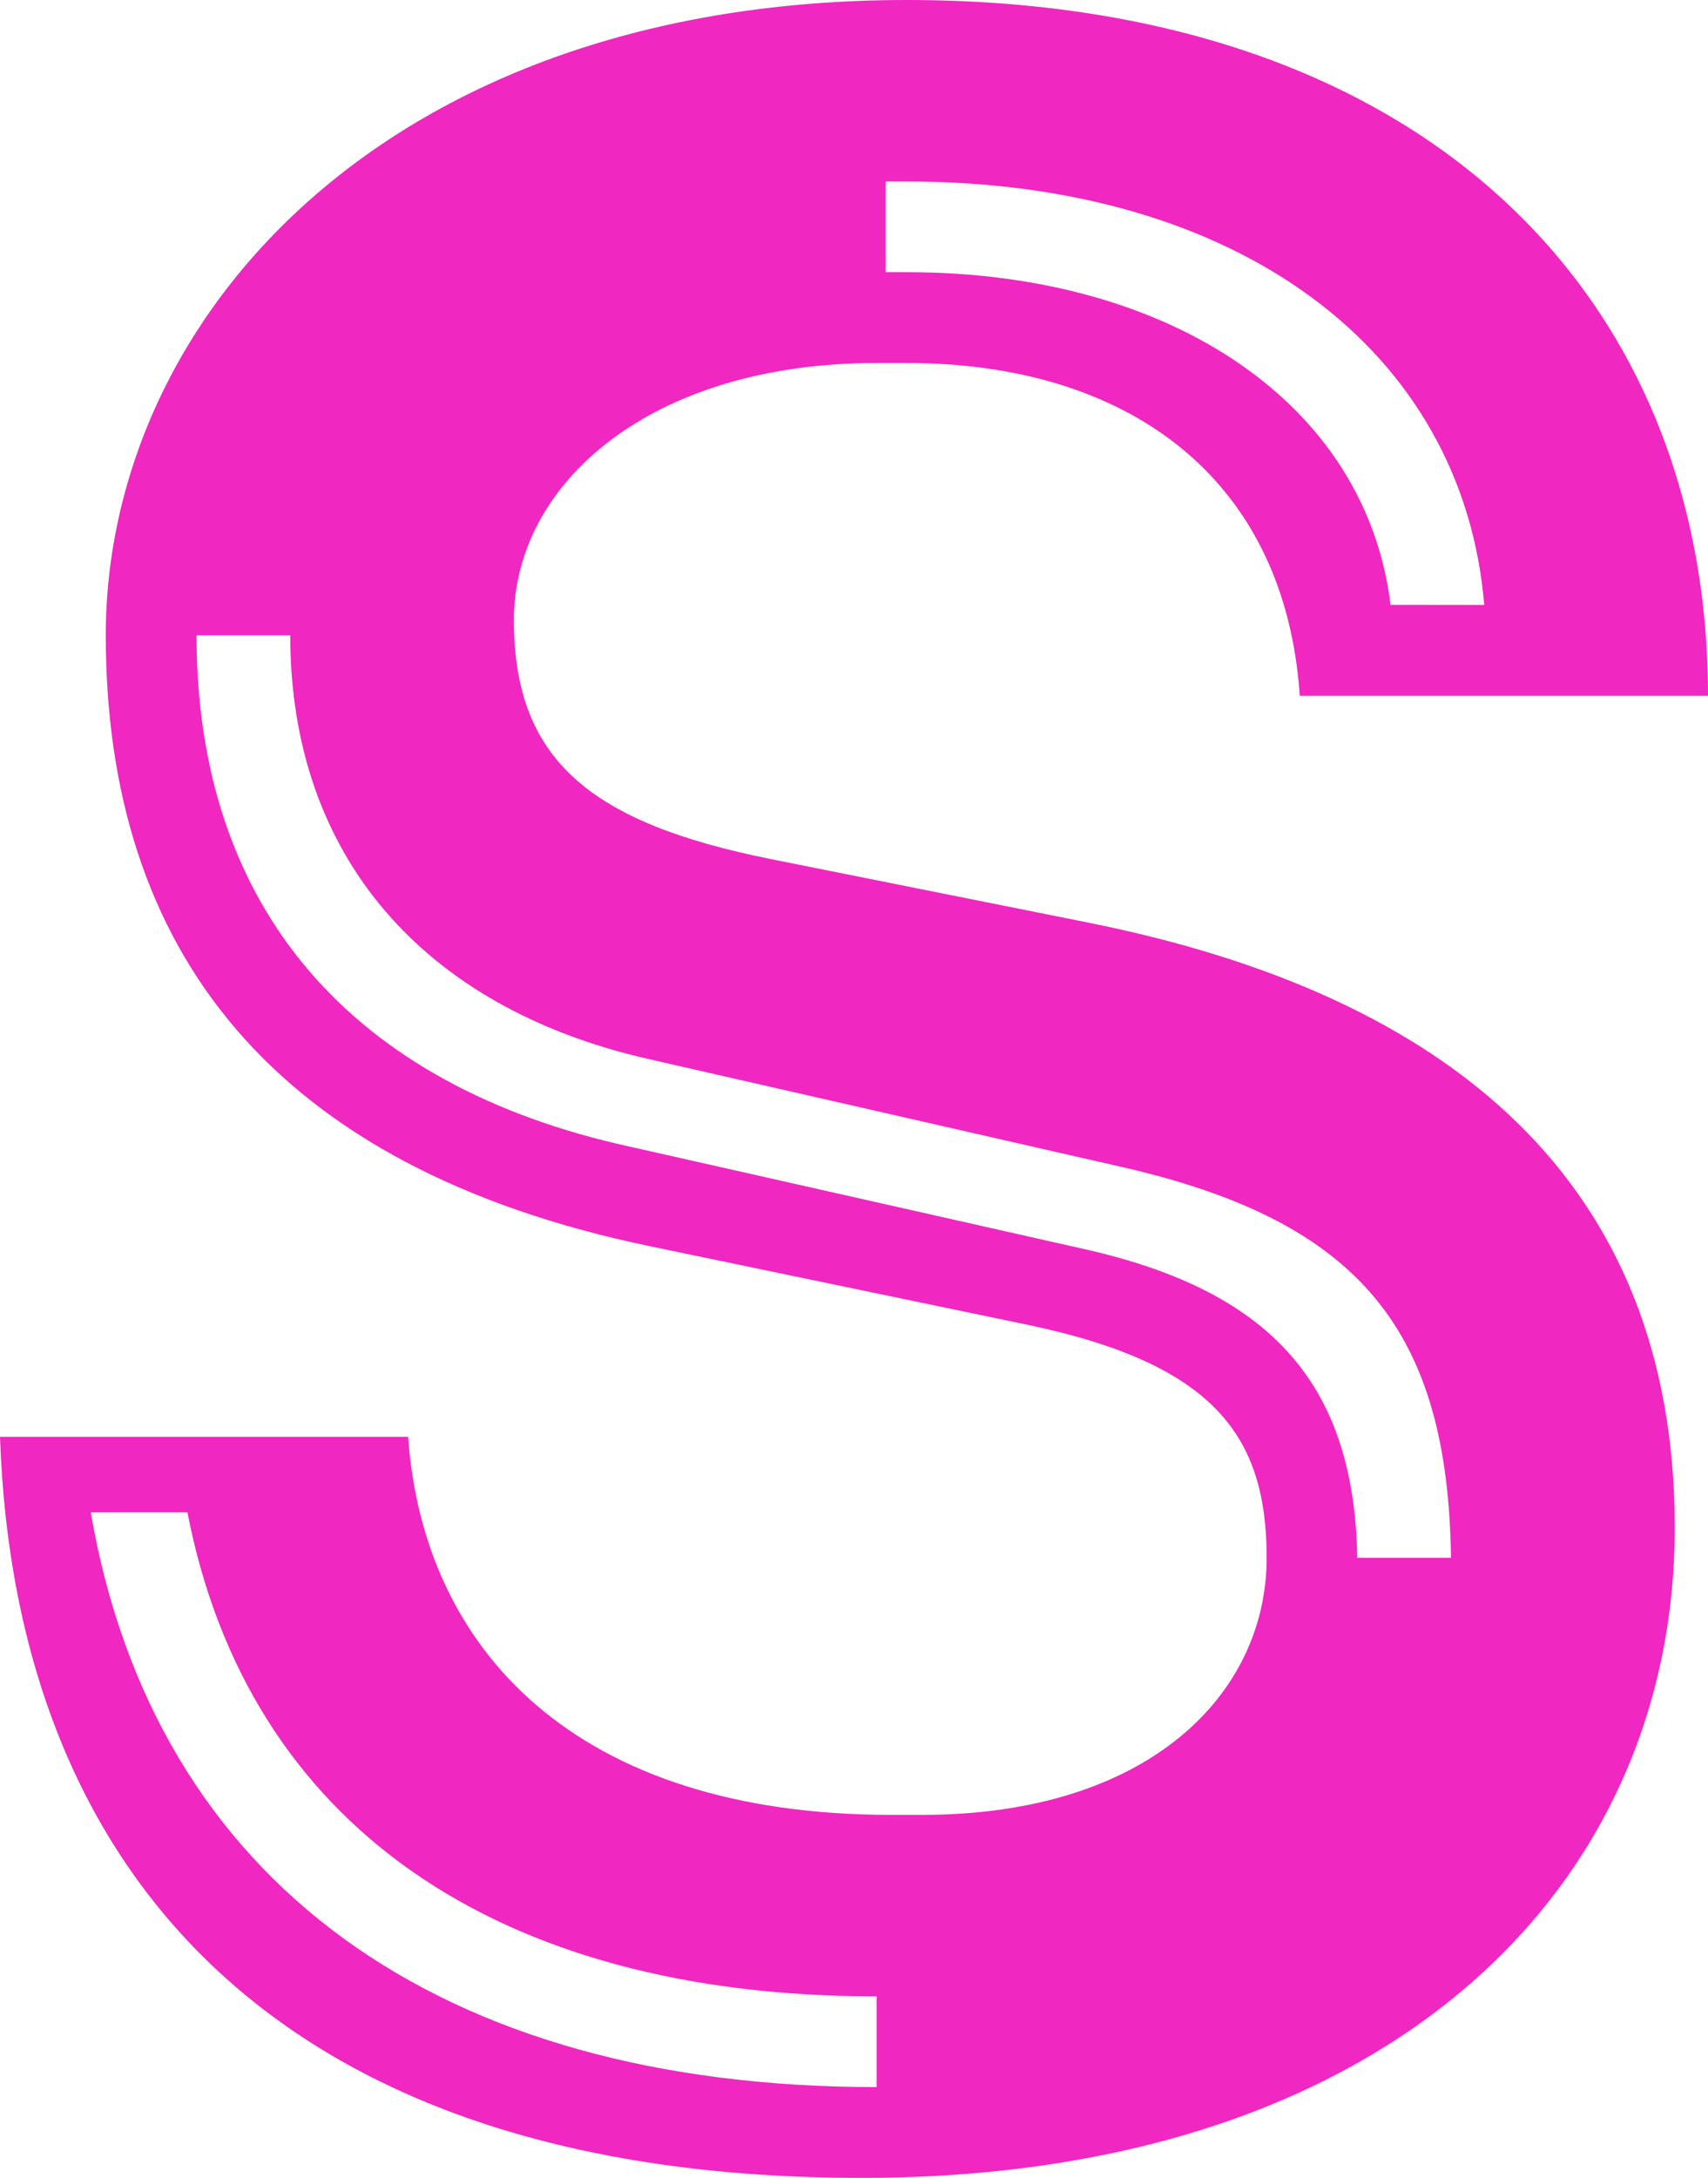 <?xml version="1.0" encoding="utf-8"?>
<svg version="1.1" id="Layer_1" xmlns="http://www.w3.org/2000/svg" xmlns:xlink="http://www.w3.org/1999/xlink" x="0px" y="0px" width="15px" height="19.115px" viewBox="-312 286 15 19.115" enable-background="new -312 286 15 19.115" xml:space="preserve">
<style type="text/css">.st0{fill:#F027C1;}</style>
<title>LOGO</title>
<path id="LOGO" class="st0" d="M-299.788,291.309c-0.212-1.752-1.911-2.92-4.248-2.92h-0.186v-0.796h0.186c2.92,0,4.885,1.486,5.071,3.717
	L-299.788,291.309L-299.788,291.309z M-306.318,295.292l4.194,0.956c2.07,0.478,2.84,1.434,2.867,3.425h-0.823
	c-0.027-1.513-0.744-2.336-2.389-2.708l-4.009-0.903c-2.416-0.531-3.796-2.071-3.796-4.486h0.823
	C-309.451,293.513-308.283,294.841-306.318,295.292L-306.318,295.292z M-300.585,292.107H-297c0-3.531-2.522-6.107-7.036-6.107
	c-4.566,0-7.035,2.788-7.035,5.576c0,2.761,1.46,4.672,4.779,5.362l3.319,0.69c1.645,0.345,2.097,0.983,2.097,2.045
	c0,1.195-1.035,2.256-3.027,2.256h-0.266c-2.788,0-4.115-1.46-4.247-3.318H-312c0.133,3.85,2.47,6.504,7.567,6.504
	c4.593,0,7.141-2.522,7.141-5.708c0-3.026-1.964-4.672-5.15-5.309l-2.788-0.558c-1.593-0.319-2.257-0.876-2.257-2.098
	c0-1.195,1.195-2.256,3.186-2.256h0.265C-302.124,289.186-300.717,290.168-300.585,292.107L-300.585,292.107z M-304.301,303.522
	v0.796c-3.85,0-6.345-1.805-6.902-5.044h0.849C-309.823,302.009-307.646,303.522-304.301,303.522L-304.301,303.522z"/>
</svg>
